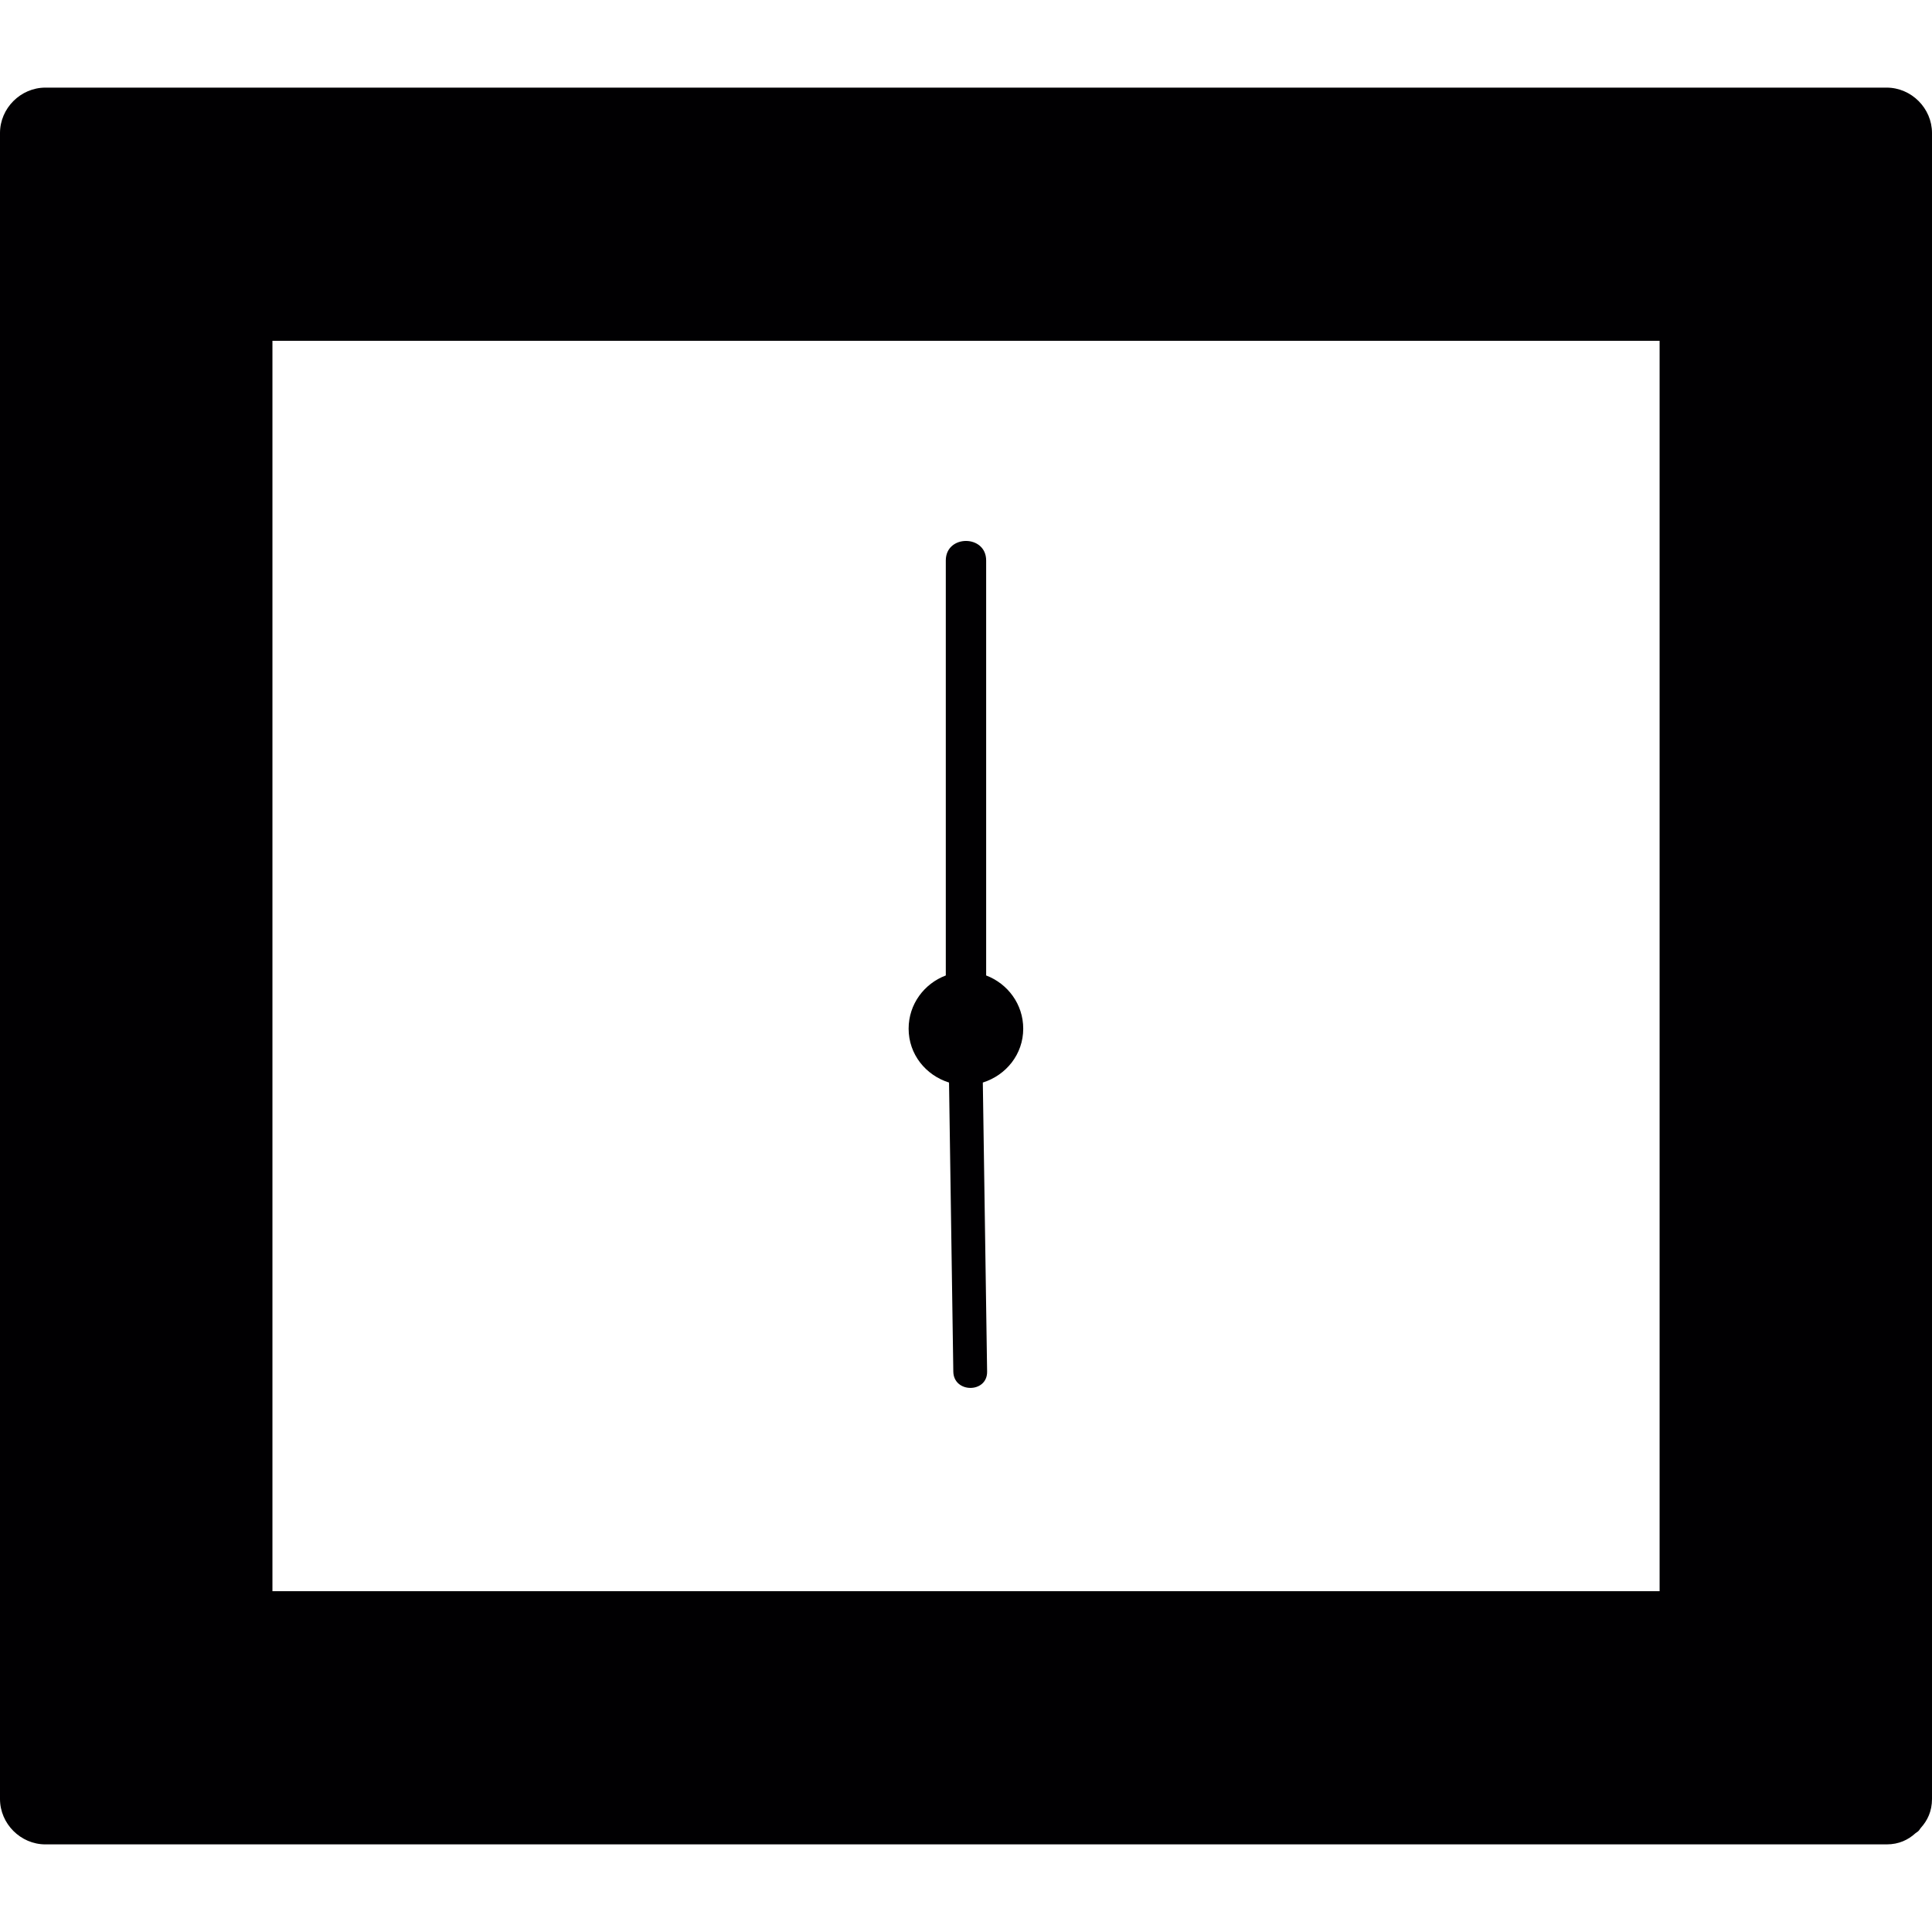 <?xml version="1.0" encoding="iso-8859-1"?>
<!-- Uploaded to: SVG Repo, www.svgrepo.com, Generator: SVG Repo Mixer Tools -->
<svg height="800px" width="800px" version="1.1" id="Capa_1" xmlns="http://www.w3.org/2000/svg" xmlns:xlink="http://www.w3.org/1999/xlink" 
	 viewBox="0 0 38.301 38.301" xml:space="preserve">
<g>
	<g>
		<path style="fill:#010002;" d="M37.401,1.737c-3.679,0-7.358,0-11.037,0c-6.305,0-12.61,0-18.915,0c-2.183,0-4.366,0-6.549,0
			c-0.491,0-0.9,0.409-0.9,0.9c0,3.926,0,7.853,0,11.779c0,6.005,0,12.01,0,18.015c0,1.078,0,2.155,0,3.233
			c0,0.491,0.409,0.9,0.9,0.9c3.679,0,7.358,0,11.037,0c6.305,0,12.61,0,18.915,0c2.183,0,4.366,0,6.549,0
			c0.247,0,0.43-0.092,0.572-0.221c0.019-0.017,0.044-0.027,0.061-0.046c0.019-0.017,0.029-0.043,0.047-0.062
			c0.128-0.142,0.22-0.325,0.22-0.571c0-3.926,0-7.853,0-11.779c0-6.005,0-12.01,0-18.015c0-1.078,0-2.155,0-3.233
			C38.301,2.146,37.892,1.737,37.401,1.737z M32.901,31.545h-27.5V6.756h27.5V31.545z"/>
		<path style="fill:#010002;" d="M18.814,21.461c0.028,1.91,0.056,3.819,0.085,5.73c0.006,0.431,0.676,0.432,0.67,0
			c-0.028-1.91-0.056-3.82-0.085-5.73c0.461-0.145,0.801-0.56,0.801-1.068c0-0.485-0.307-0.892-0.735-1.055c0-2.742,0-5.485,0-8.227
			c0-0.516-0.8-0.516-0.8,0c0,2.742,0,5.484,0,8.227c-0.429,0.162-0.737,0.57-0.737,1.055
			C18.013,20.902,18.353,21.317,18.814,21.461z"/>
	</g>
</g>
</svg>